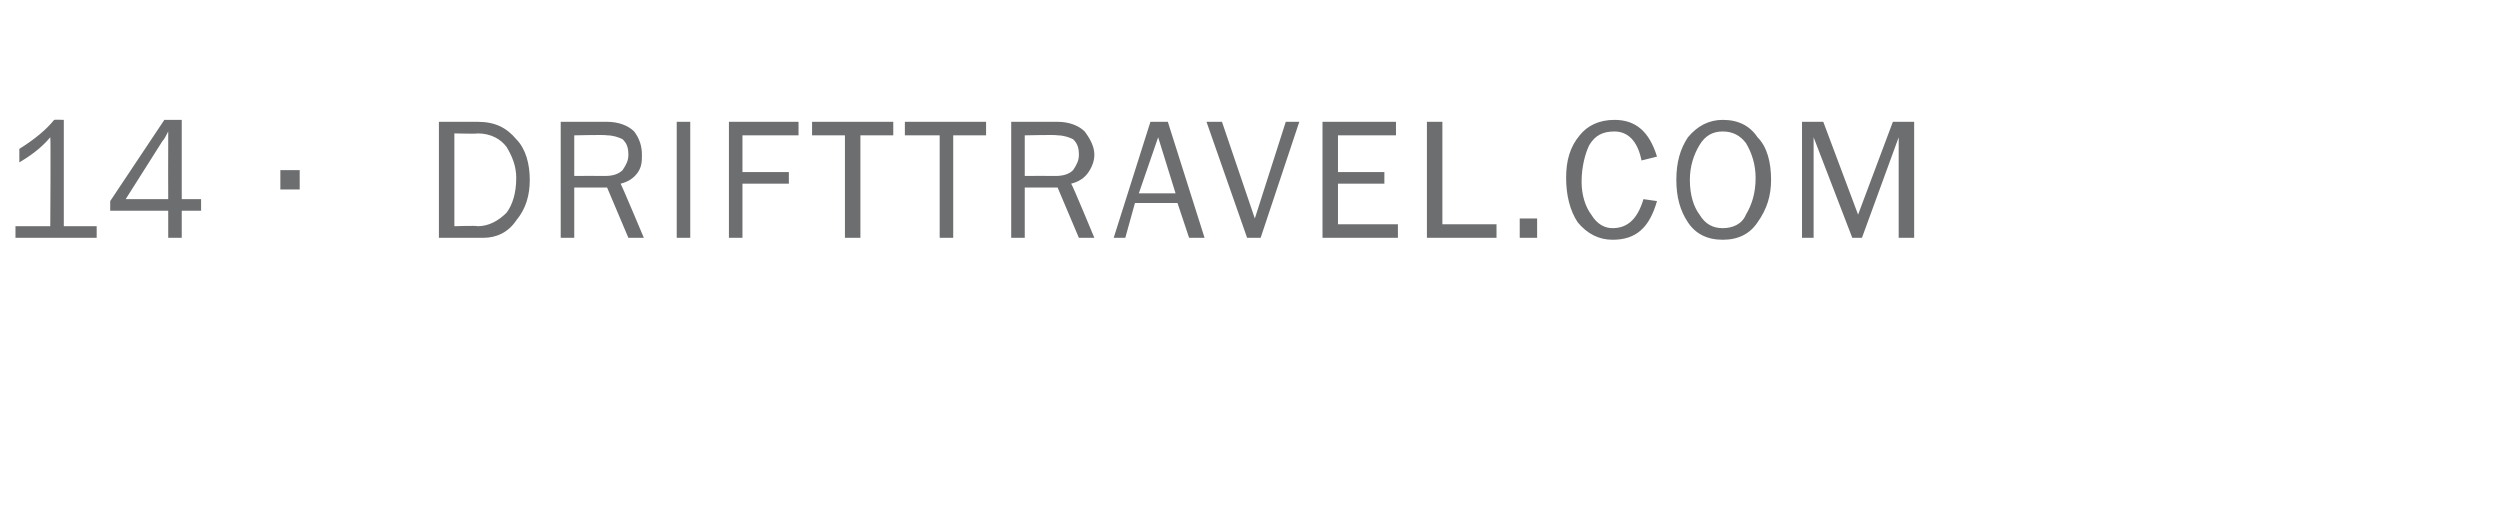 <?xml version="1.0" standalone="no"?>
<!DOCTYPE svg PUBLIC "-//W3C//DTD SVG 1.1//EN" "http://www.w3.org/Graphics/SVG/1.1/DTD/svg11.dtd">
<svg xmlns="http://www.w3.org/2000/svg" version="1.1" width="129.3px" height="26.7px" viewBox="0 -6 129.3 26.7" style="top:-6px">
  <desc>14 DRIFTTRAVEL COM</desc>
  <defs/>
  <g id="Polygon132631">
    <path d="M 5 5.7 L 5 6.3 L 0.8 6.3 L 0.8 5.7 L 2.6 5.7 C 2.6 5.7 2.63 1.11 2.6 1.1 C 2.1 1.7 1.5 2.1 1 2.4 C 1 2.4 1 1.7 1 1.7 C 1.8 1.2 2.4 0.7 2.8 0.2 C 2.81 0.18 3.3 0.2 3.3 0.2 L 3.3 5.7 L 5 5.7 Z M 9.4 6.3 L 8.7 6.3 L 8.7 4.9 L 5.7 4.9 L 5.7 4.4 L 8.5 0.2 L 9.4 0.2 L 9.4 4.3 L 10.4 4.3 L 10.4 4.9 L 9.4 4.9 L 9.4 6.3 Z M 8.7 4.3 C 8.7 4.3 8.69 1.44 8.7 1.4 C 8.7 1.2 8.7 1 8.7 0.8 C 8.6 1 8.5 1.2 8.4 1.3 C 8.37 1.34 6.5 4.3 6.5 4.3 L 8.7 4.3 Z M 15.5 2.8 L 15.5 3.8 L 14.5 3.8 L 14.5 2.8 L 15.5 2.8 Z M 22.7 6.3 L 22.7 0.3 C 22.7 0.3 24.73 0.3 24.7 0.3 C 25.6 0.3 26.2 0.6 26.7 1.2 C 27.2 1.7 27.4 2.5 27.4 3.3 C 27.4 4.1 27.2 4.8 26.7 5.4 C 26.3 6 25.7 6.3 25 6.3 C 24.98 6.3 22.7 6.3 22.7 6.3 Z M 23.5 5.7 C 23.5 5.7 24.69 5.66 24.7 5.7 C 25.3 5.7 25.8 5.4 26.2 5 C 26.5 4.6 26.7 4 26.7 3.2 C 26.7 2.6 26.5 2.1 26.2 1.6 C 25.9 1.2 25.4 0.9 24.7 0.9 C 24.69 0.93 23.5 0.9 23.5 0.9 L 23.5 5.7 Z M 33.3 6.3 L 32.5 6.3 L 31.4 3.7 L 29.7 3.7 L 29.7 6.3 L 29 6.3 L 29 0.3 C 29 0.3 31.35 0.3 31.4 0.3 C 32 0.3 32.5 0.5 32.8 0.8 C 33.1 1.2 33.2 1.6 33.2 2 C 33.2 2.3 33.2 2.6 33 2.9 C 32.8 3.2 32.5 3.4 32.1 3.5 C 32.13 3.52 33.3 6.3 33.3 6.3 Z M 29.7 3.1 C 29.7 3.1 31.26 3.09 31.3 3.1 C 31.7 3.1 32 3 32.2 2.8 C 32.4 2.5 32.5 2.3 32.5 2 C 32.5 1.6 32.4 1.4 32.2 1.2 C 32 1.1 31.7 1 31.4 1 C 31.35 0.96 29.7 1 29.7 1 L 29.7 3.1 Z M 35.7 6.3 L 35 6.3 L 35 0.3 L 35.7 0.3 L 35.7 6.3 Z M 38.4 6.3 L 37.7 6.3 L 37.7 0.3 L 41.3 0.3 L 41.3 1 L 38.4 1 L 38.4 2.9 L 40.8 2.9 L 40.8 3.5 L 38.4 3.5 L 38.4 6.3 Z M 44.5 6.3 L 43.7 6.3 L 43.7 1 L 42 1 L 42 0.3 L 46.2 0.3 L 46.2 1 L 44.5 1 L 44.5 6.3 Z M 49.3 6.3 L 48.6 6.3 L 48.6 1 L 46.8 1 L 46.8 0.3 L 51 0.3 L 51 1 L 49.3 1 L 49.3 6.3 Z M 56.6 6.3 L 55.8 6.3 L 54.7 3.7 L 53 3.7 L 53 6.3 L 52.3 6.3 L 52.3 0.3 C 52.3 0.3 54.68 0.3 54.7 0.3 C 55.3 0.3 55.8 0.5 56.1 0.8 C 56.4 1.2 56.6 1.6 56.6 2 C 56.6 2.3 56.5 2.6 56.3 2.9 C 56.1 3.2 55.8 3.4 55.4 3.5 C 55.45 3.52 56.6 6.3 56.6 6.3 Z M 53 3.1 C 53 3.1 54.58 3.09 54.6 3.1 C 55 3.1 55.3 3 55.5 2.8 C 55.7 2.5 55.8 2.3 55.8 2 C 55.8 1.6 55.7 1.4 55.5 1.2 C 55.3 1.1 55 1 54.7 1 C 54.68 0.96 53 1 53 1 L 53 3.1 Z M 62.3 6.3 L 61.5 6.3 L 60.9 4.5 L 58.7 4.5 L 58.2 6.3 L 57.6 6.3 L 59.5 0.3 L 60.4 0.3 L 62.3 6.3 Z M 60.8 4 L 59.9 1.1 L 58.9 4 L 60.8 4 Z M 67.2 0.3 L 65.2 6.3 L 64.5 6.3 L 62.4 0.3 L 63.2 0.3 L 64.9 5.3 L 66.5 0.3 L 67.2 0.3 Z M 72.3 5.6 L 72.3 6.3 L 68.4 6.3 L 68.4 0.3 L 72.2 0.3 L 72.2 1 L 69.2 1 L 69.2 2.9 L 71.6 2.9 L 71.6 3.5 L 69.2 3.5 L 69.2 5.6 L 72.3 5.6 Z M 77.4 5.6 L 77.4 6.3 L 73.8 6.3 L 73.8 0.3 L 74.6 0.3 L 74.6 5.6 L 77.4 5.6 Z M 79.5 5.3 L 79.5 6.3 L 78.6 6.3 L 78.6 5.3 L 79.5 5.3 Z M 83.4 5.8 C 84.2 5.8 84.7 5.3 85 4.3 C 85 4.3 85.7 4.4 85.7 4.4 C 85.3 5.8 84.6 6.4 83.4 6.4 C 82.7 6.4 82.1 6.1 81.6 5.5 C 81.2 4.9 81 4.1 81 3.2 C 81 2.3 81.2 1.6 81.7 1 C 82.1 0.5 82.7 0.2 83.5 0.2 C 84.6 0.2 85.3 0.8 85.7 2.1 C 85.7 2.1 84.9 2.3 84.9 2.3 C 84.7 1.3 84.2 0.8 83.5 0.8 C 82.9 0.8 82.5 1 82.2 1.5 C 82 1.9 81.8 2.6 81.8 3.4 C 81.8 4.1 82 4.7 82.3 5.1 C 82.6 5.6 83 5.8 83.4 5.8 C 83.4 5.8 83.4 5.8 83.4 5.8 Z M 89.1 6.4 C 88.3 6.4 87.7 6.1 87.3 5.5 C 86.9 4.9 86.7 4.2 86.7 3.3 C 86.7 2.4 86.9 1.7 87.3 1.1 C 87.8 0.5 88.4 0.2 89.1 0.2 C 89.9 0.2 90.5 0.5 90.9 1.1 C 91.4 1.6 91.6 2.4 91.6 3.3 C 91.6 4.1 91.4 4.8 90.9 5.5 C 90.5 6.1 89.9 6.4 89.1 6.4 Z M 89.1 5.8 C 89.6 5.8 90.1 5.6 90.3 5.1 C 90.6 4.6 90.8 4 90.8 3.2 C 90.8 2.5 90.6 1.9 90.3 1.4 C 90 1 89.6 0.8 89.1 0.8 C 88.6 0.8 88.2 1 87.9 1.5 C 87.6 2 87.4 2.6 87.4 3.3 C 87.4 4.1 87.6 4.7 87.9 5.1 C 88.2 5.6 88.6 5.8 89.1 5.8 Z M 99 6.3 L 98.2 6.3 L 98.2 1.1 L 96.3 6.3 L 95.8 6.3 L 93.8 1.1 L 93.8 6.3 L 93.2 6.3 L 93.2 0.3 L 94.3 0.3 L 96.1 5.1 L 97.9 0.3 L 99 0.3 L 99 6.3 Z " stroke="none" fill="#6d6e70"/>
  </g>
</svg>